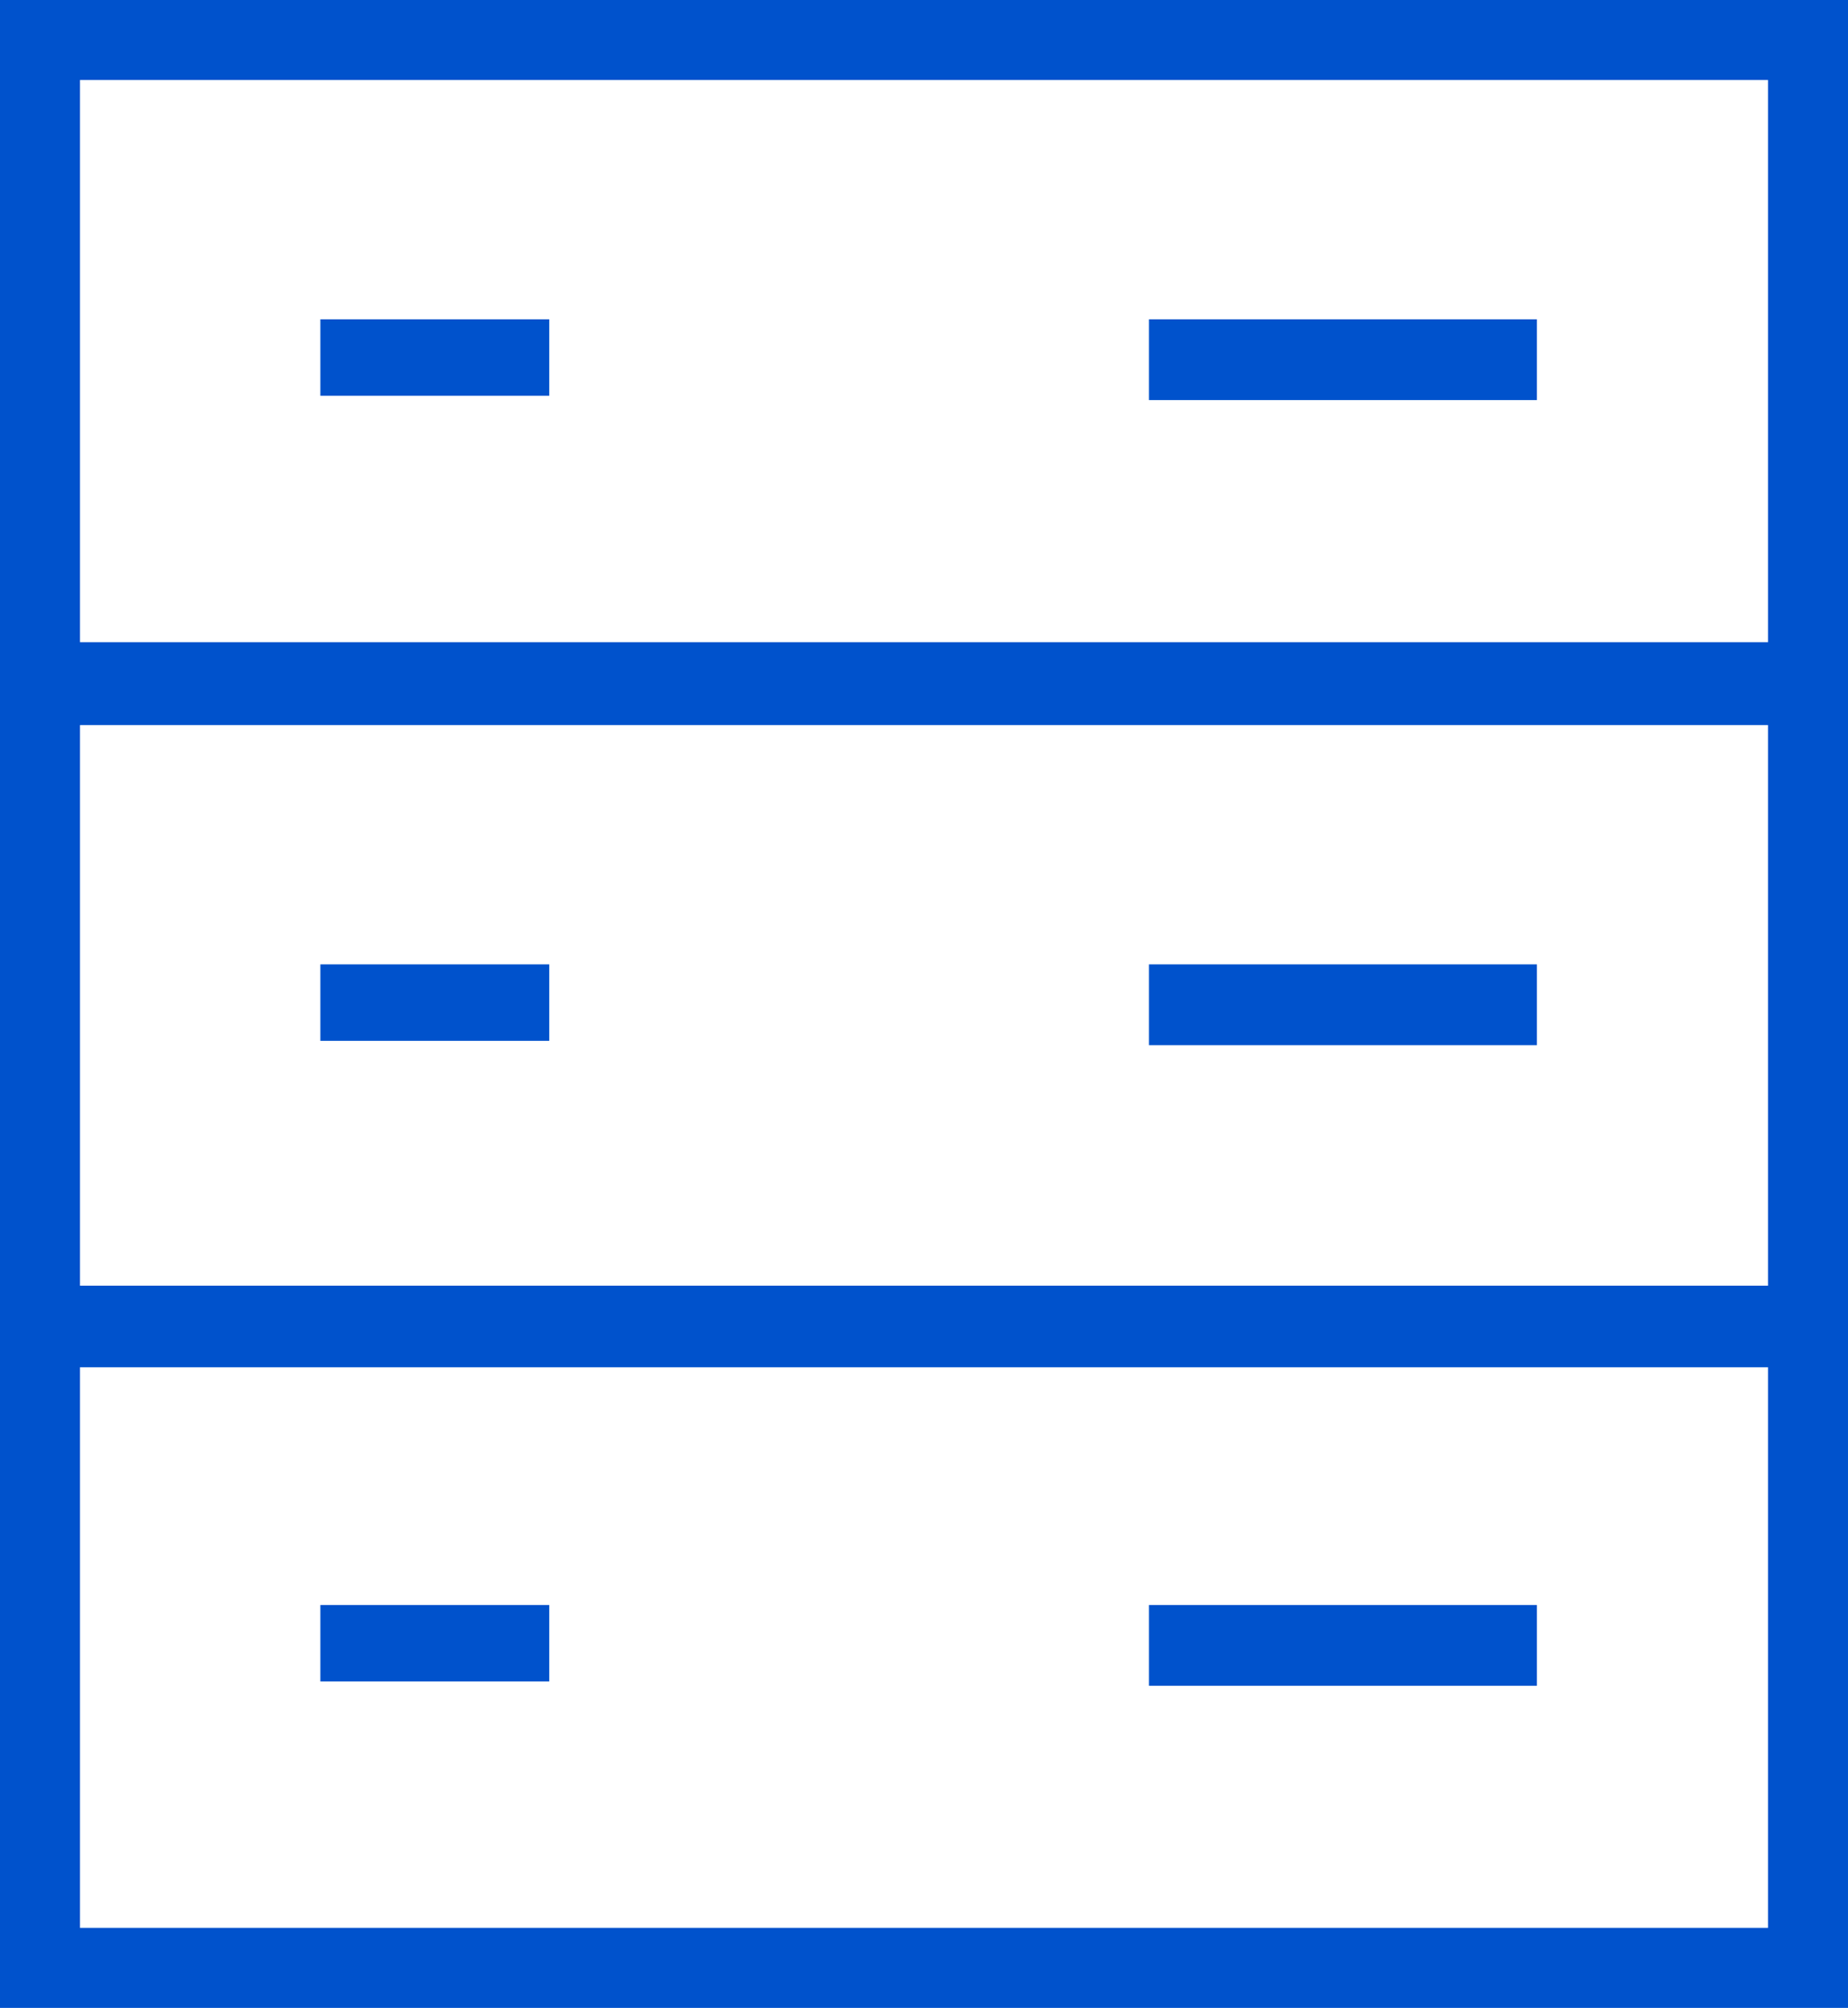 <svg id="レイヤー_3" data-name="レイヤー 3" xmlns="http://www.w3.org/2000/svg" viewBox="0 0 415.78 451.68"><defs><style>.cls-1{fill:none;stroke:#0052cc;stroke-miterlimit:10;stroke-width:18px;}.cls-2{fill:#0052cc;}</style></defs><rect class="cls-1" x="9" y="9" width="397.78" height="144.46"/><rect class="cls-2" x="72.08" y="71.83" width="51.49" height="17.2"/><rect class="cls-2" x="258.51" y="71.83" width="87.28" height="18.17"/><rect class="cls-1" x="9" y="154.11" width="397.78" height="144.46"/><rect class="cls-2" x="72.08" y="216.94" width="51.49" height="17.2"/><rect class="cls-2" x="258.51" y="216.94" width="87.28" height="18.17"/><rect class="cls-1" x="9" y="298.22" width="397.78" height="144.46"/><rect class="cls-2" x="72.08" y="361.05" width="51.49" height="17.2"/><rect class="cls-2" x="258.51" y="361.05" width="87.28" height="18.17"/></svg>